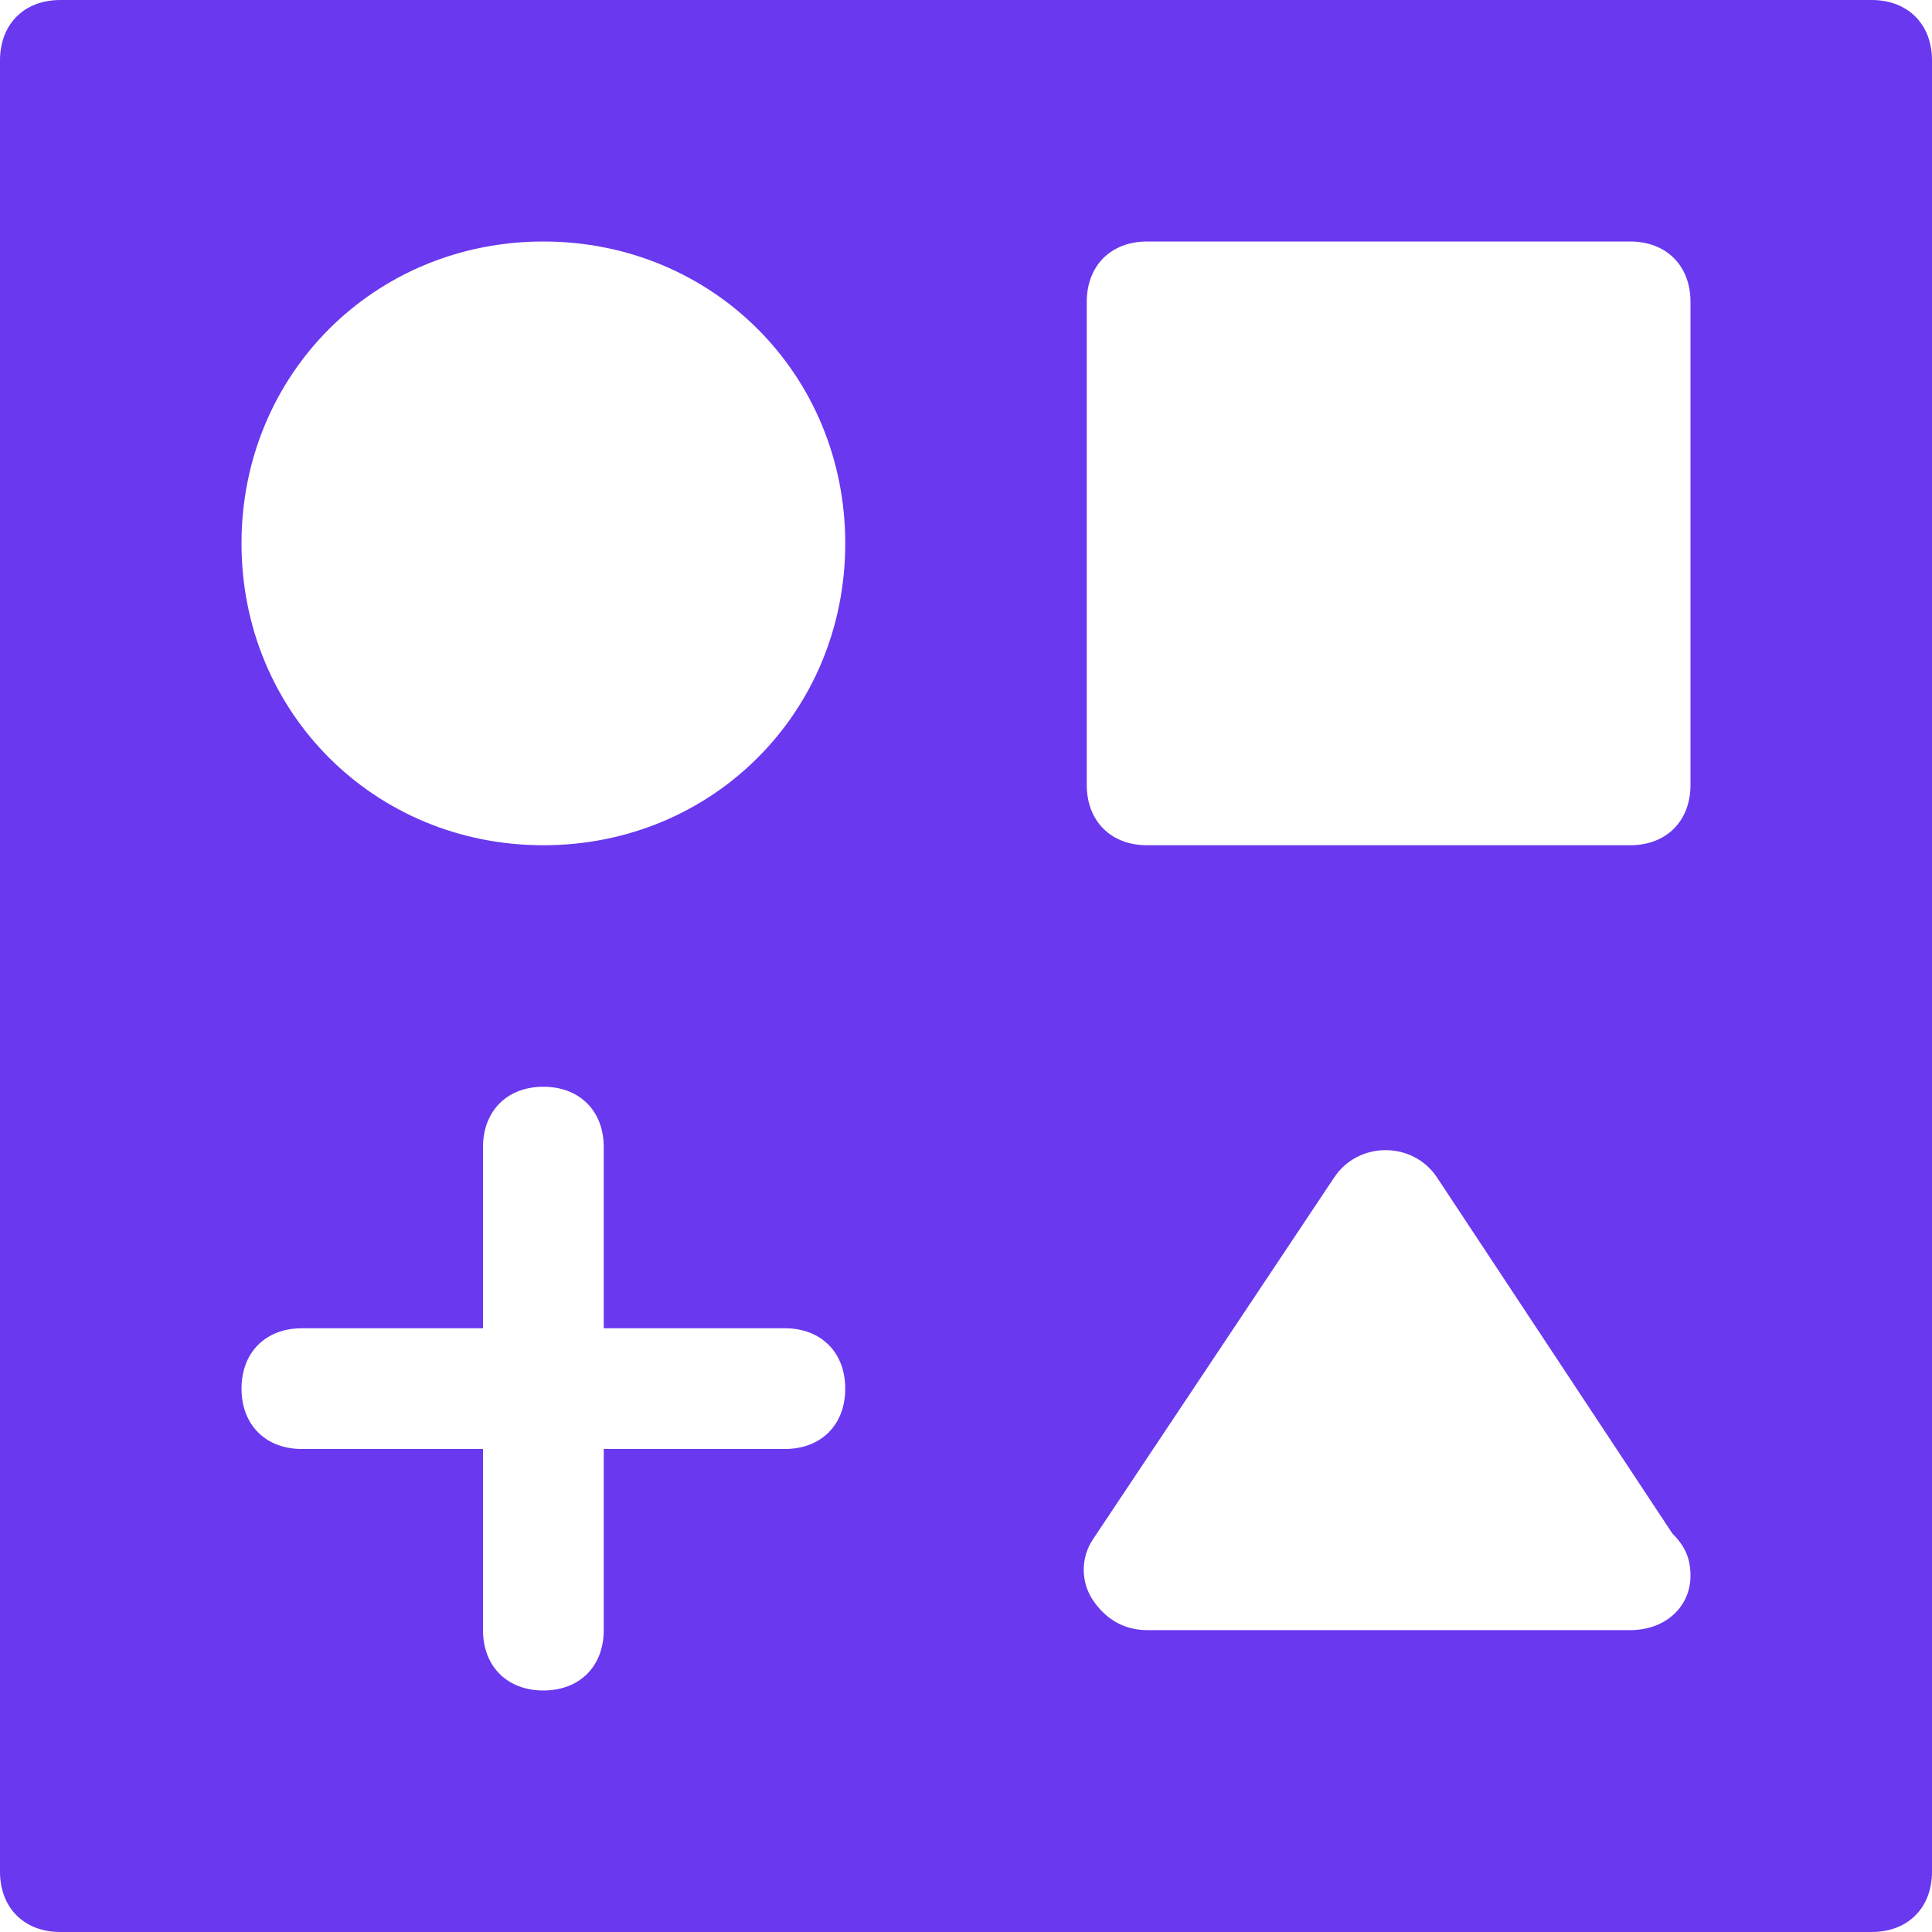 <?xml version="1.0" encoding="UTF-8"?>
<svg xmlns="http://www.w3.org/2000/svg" width="32" height="32" viewBox="0 0 32 32">
  <title>shapes</title>
  <g fill="#6938ef" class="nc-icon-wrapper">
    <path fill="#6938ef" d="M31,0H1C0.4,0,0,0.4,0,1v30c0,0.6,0.4,1,1,1h30c0.6,0,1-0.4,1-1V1C32,0.4,31.6,0,31,0z M13,24h-3v3 c0,0.6-0.4,1-1,1s-1-0.4-1-1v-3H5c-0.6,0-1-0.4-1-1s0.4-1,1-1h3v-3c0-0.6,0.4-1,1-1s1,0.4,1,1v3h3c0.6,0,1,0.4,1,1S13.6,24,13,24z M9,14c-2.8,0-5-2.2-5-5s2.2-5,5-5s5,2.2,5,5S11.8,14,9,14z M18,5c0-0.6,0.4-1,1-1h8c0.6,0,1,0.4,1,1v8c0,0.6-0.4,1-1,1h-8 c-0.6,0-1-0.4-1-1V5z M27,27C27,27,27,27,27,27h-8c-0.4,0-0.7-0.2-0.9-0.5c-0.2-0.3-0.2-0.7,0-1l4-6c0.4-0.6,1.3-0.6,1.7,0l3.9,5.9 c0.2,0.2,0.3,0.4,0.3,0.7C28,26.6,27.6,27,27,27z"></path>
  </g>
</svg>
